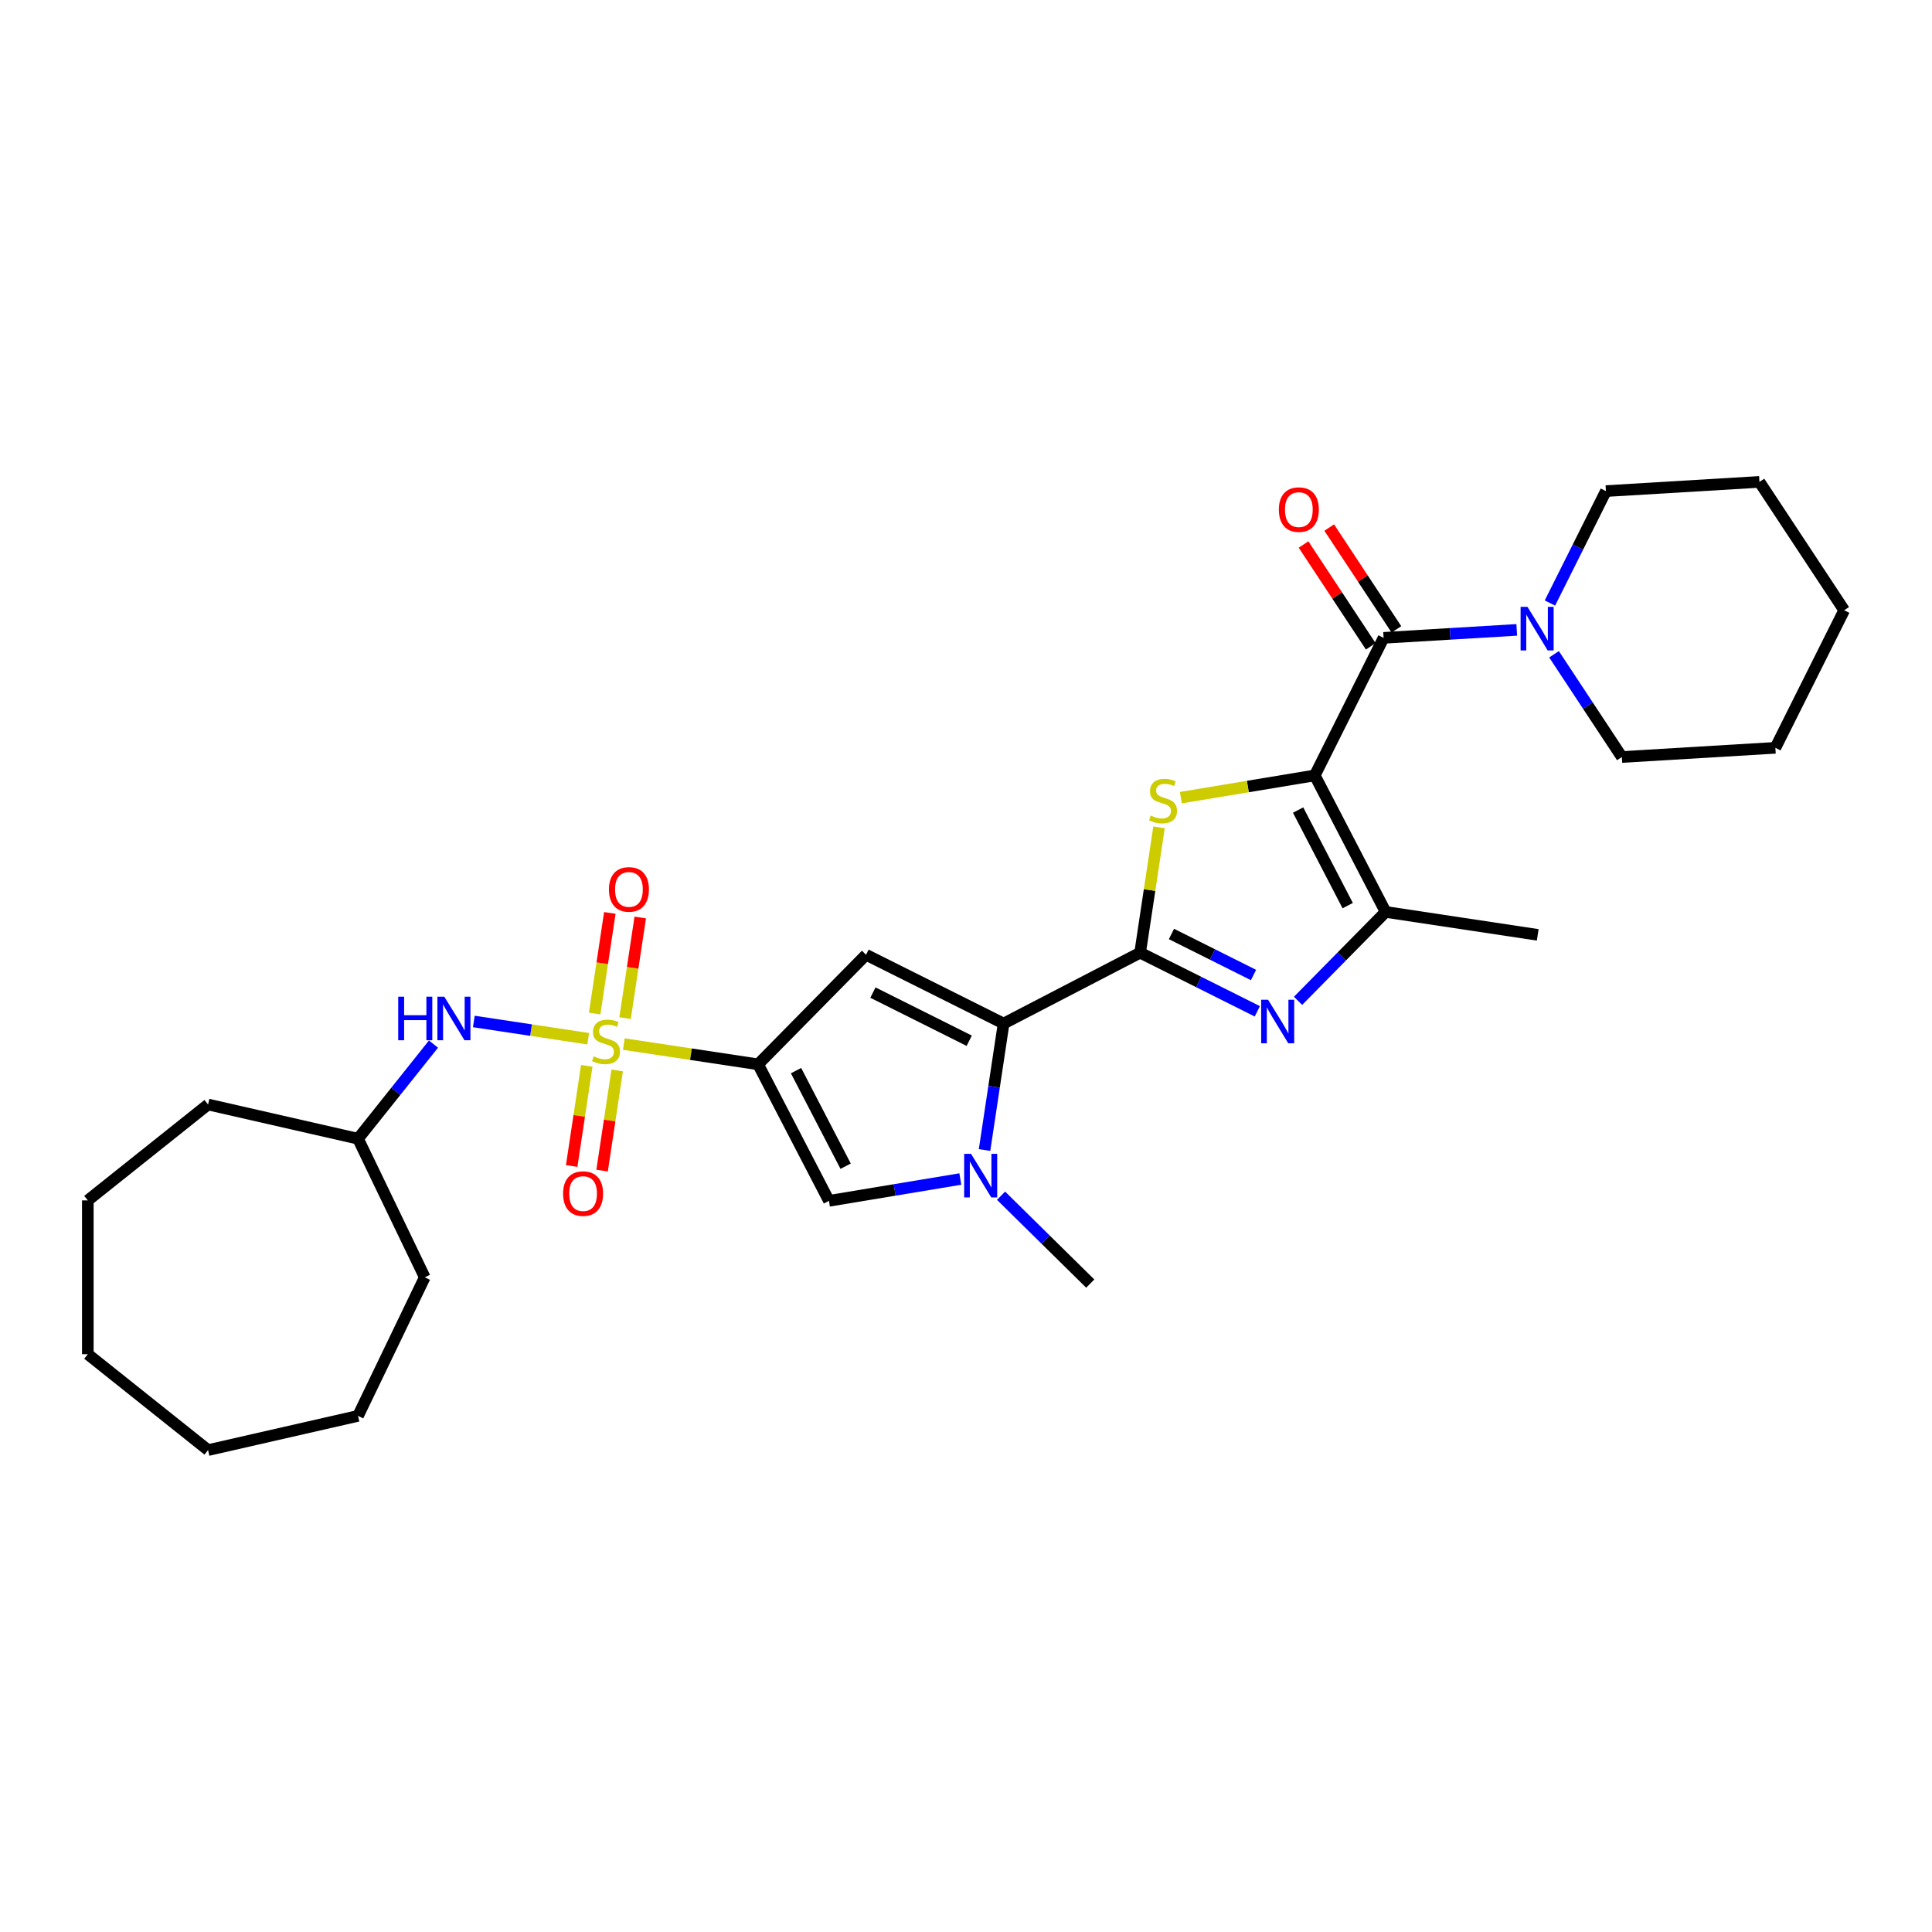 <?xml version='1.0' encoding='iso-8859-1'?>
<svg version='1.1' baseProfile='full'
              xmlns='http://www.w3.org/2000/svg'
                      xmlns:rdkit='http://www.rdkit.org/xml'
                      xmlns:xlink='http://www.w3.org/1999/xlink'
                  xml:space='preserve'
width='1000px' height='1000px' viewBox='0 0 1000 1000'>
<!-- END OF HEADER -->
<rect style='opacity:1.0;fill:#FFFFFF;stroke:none' width='1000' height='1000' x='0' y='0'> </rect>
<path class='bond-3' d='M 680.529,401.354 L 645.87,407.109' style='fill:none;fill-rule:evenodd;stroke:#000000;stroke-width:6px;stroke-linecap:butt;stroke-linejoin:miter;stroke-opacity:1' />
<path class='bond-3' d='M 645.87,407.109 L 611.212,412.865' style='fill:none;fill-rule:evenodd;stroke:#CCCC00;stroke-width:6px;stroke-linecap:butt;stroke-linejoin:miter;stroke-opacity:1' />
<path class='bond-7' d='M 680.529,401.354 L 716.14,330.152' style='fill:none;fill-rule:evenodd;stroke:#000000;stroke-width:6px;stroke-linecap:butt;stroke-linejoin:miter;stroke-opacity:1' />
<path class='bond-8' d='M 680.529,401.354 L 717.201,472.016' style='fill:none;fill-rule:evenodd;stroke:#000000;stroke-width:6px;stroke-linecap:butt;stroke-linejoin:miter;stroke-opacity:1' />
<path class='bond-8' d='M 671.897,419.288 L 697.568,468.751' style='fill:none;fill-rule:evenodd;stroke:#000000;stroke-width:6px;stroke-linecap:butt;stroke-linejoin:miter;stroke-opacity:1' />
<path class='bond-0' d='M 322.89,540.416 L 357.641,545.654' style='fill:none;fill-rule:evenodd;stroke:#CCCC00;stroke-width:6px;stroke-linecap:butt;stroke-linejoin:miter;stroke-opacity:1' />
<path class='bond-0' d='M 357.641,545.654 L 392.393,550.892' style='fill:none;fill-rule:evenodd;stroke:#000000;stroke-width:6px;stroke-linecap:butt;stroke-linejoin:miter;stroke-opacity:1' />
<path class='bond-12' d='M 304.452,537.637 L 274.854,533.176' style='fill:none;fill-rule:evenodd;stroke:#CCCC00;stroke-width:6px;stroke-linecap:butt;stroke-linejoin:miter;stroke-opacity:1' />
<path class='bond-12' d='M 274.854,533.176 L 245.256,528.715' style='fill:none;fill-rule:evenodd;stroke:#0000FF;stroke-width:6px;stroke-linecap:butt;stroke-linejoin:miter;stroke-opacity:1' />
<path class='bond-13' d='M 303.713,551.676 L 299.806,577.599' style='fill:none;fill-rule:evenodd;stroke:#CCCC00;stroke-width:6px;stroke-linecap:butt;stroke-linejoin:miter;stroke-opacity:1' />
<path class='bond-13' d='M 299.806,577.599 L 295.899,603.521' style='fill:none;fill-rule:evenodd;stroke:#FF0000;stroke-width:6px;stroke-linecap:butt;stroke-linejoin:miter;stroke-opacity:1' />
<path class='bond-13' d='M 319.457,554.049 L 315.55,579.972' style='fill:none;fill-rule:evenodd;stroke:#CCCC00;stroke-width:6px;stroke-linecap:butt;stroke-linejoin:miter;stroke-opacity:1' />
<path class='bond-13' d='M 315.55,579.972 L 311.643,605.894' style='fill:none;fill-rule:evenodd;stroke:#FF0000;stroke-width:6px;stroke-linecap:butt;stroke-linejoin:miter;stroke-opacity:1' />
<path class='bond-14' d='M 323.537,526.982 L 327.462,500.94' style='fill:none;fill-rule:evenodd;stroke:#CCCC00;stroke-width:6px;stroke-linecap:butt;stroke-linejoin:miter;stroke-opacity:1' />
<path class='bond-14' d='M 327.462,500.94 L 331.388,474.897' style='fill:none;fill-rule:evenodd;stroke:#FF0000;stroke-width:6px;stroke-linecap:butt;stroke-linejoin:miter;stroke-opacity:1' />
<path class='bond-14' d='M 307.793,524.609 L 311.718,498.566' style='fill:none;fill-rule:evenodd;stroke:#CCCC00;stroke-width:6px;stroke-linecap:butt;stroke-linejoin:miter;stroke-opacity:1' />
<path class='bond-14' d='M 311.718,498.566 L 315.643,472.524' style='fill:none;fill-rule:evenodd;stroke:#FF0000;stroke-width:6px;stroke-linecap:butt;stroke-linejoin:miter;stroke-opacity:1' />
<path class='bond-1' d='M 392.393,550.892 L 448.264,494.179' style='fill:none;fill-rule:evenodd;stroke:#000000;stroke-width:6px;stroke-linecap:butt;stroke-linejoin:miter;stroke-opacity:1' />
<path class='bond-32' d='M 392.393,550.892 L 429.065,621.554' style='fill:none;fill-rule:evenodd;stroke:#000000;stroke-width:6px;stroke-linecap:butt;stroke-linejoin:miter;stroke-opacity:1' />
<path class='bond-32' d='M 412.026,554.157 L 437.696,603.62' style='fill:none;fill-rule:evenodd;stroke:#000000;stroke-width:6px;stroke-linecap:butt;stroke-linejoin:miter;stroke-opacity:1' />
<path class='bond-2' d='M 590.128,493.118 L 595.018,460.675' style='fill:none;fill-rule:evenodd;stroke:#000000;stroke-width:6px;stroke-linecap:butt;stroke-linejoin:miter;stroke-opacity:1' />
<path class='bond-2' d='M 595.018,460.675 L 599.907,428.232' style='fill:none;fill-rule:evenodd;stroke:#CCCC00;stroke-width:6px;stroke-linecap:butt;stroke-linejoin:miter;stroke-opacity:1' />
<path class='bond-4' d='M 590.128,493.118 L 519.466,529.79' style='fill:none;fill-rule:evenodd;stroke:#000000;stroke-width:6px;stroke-linecap:butt;stroke-linejoin:miter;stroke-opacity:1' />
<path class='bond-30' d='M 590.128,493.118 L 620.458,508.287' style='fill:none;fill-rule:evenodd;stroke:#000000;stroke-width:6px;stroke-linecap:butt;stroke-linejoin:miter;stroke-opacity:1' />
<path class='bond-30' d='M 620.458,508.287 L 650.789,523.457' style='fill:none;fill-rule:evenodd;stroke:#0000FF;stroke-width:6px;stroke-linecap:butt;stroke-linejoin:miter;stroke-opacity:1' />
<path class='bond-30' d='M 606.349,483.428 L 627.581,494.047' style='fill:none;fill-rule:evenodd;stroke:#000000;stroke-width:6px;stroke-linecap:butt;stroke-linejoin:miter;stroke-opacity:1' />
<path class='bond-30' d='M 627.581,494.047 L 648.812,504.666' style='fill:none;fill-rule:evenodd;stroke:#0000FF;stroke-width:6px;stroke-linecap:butt;stroke-linejoin:miter;stroke-opacity:1' />
<path class='bond-6' d='M 519.466,529.79 L 448.264,494.179' style='fill:none;fill-rule:evenodd;stroke:#000000;stroke-width:6px;stroke-linecap:butt;stroke-linejoin:miter;stroke-opacity:1' />
<path class='bond-6' d='M 501.663,538.689 L 451.822,513.761' style='fill:none;fill-rule:evenodd;stroke:#000000;stroke-width:6px;stroke-linecap:butt;stroke-linejoin:miter;stroke-opacity:1' />
<path class='bond-9' d='M 519.466,529.79 L 514.533,562.519' style='fill:none;fill-rule:evenodd;stroke:#000000;stroke-width:6px;stroke-linecap:butt;stroke-linejoin:miter;stroke-opacity:1' />
<path class='bond-9' d='M 514.533,562.519 L 509.6,595.249' style='fill:none;fill-rule:evenodd;stroke:#0000FF;stroke-width:6px;stroke-linecap:butt;stroke-linejoin:miter;stroke-opacity:1' />
<path class='bond-5' d='M 671.87,518.029 L 694.536,495.023' style='fill:none;fill-rule:evenodd;stroke:#0000FF;stroke-width:6px;stroke-linecap:butt;stroke-linejoin:miter;stroke-opacity:1' />
<path class='bond-5' d='M 694.536,495.023 L 717.201,472.016' style='fill:none;fill-rule:evenodd;stroke:#000000;stroke-width:6px;stroke-linecap:butt;stroke-linejoin:miter;stroke-opacity:1' />
<path class='bond-11' d='M 716.14,330.152 L 750.604,328.087' style='fill:none;fill-rule:evenodd;stroke:#000000;stroke-width:6px;stroke-linecap:butt;stroke-linejoin:miter;stroke-opacity:1' />
<path class='bond-11' d='M 750.604,328.087 L 785.068,326.022' style='fill:none;fill-rule:evenodd;stroke:#0000FF;stroke-width:6px;stroke-linecap:butt;stroke-linejoin:miter;stroke-opacity:1' />
<path class='bond-15' d='M 722.784,325.766 L 705.39,299.416' style='fill:none;fill-rule:evenodd;stroke:#000000;stroke-width:6px;stroke-linecap:butt;stroke-linejoin:miter;stroke-opacity:1' />
<path class='bond-15' d='M 705.39,299.416 L 687.997,273.065' style='fill:none;fill-rule:evenodd;stroke:#FF0000;stroke-width:6px;stroke-linecap:butt;stroke-linejoin:miter;stroke-opacity:1' />
<path class='bond-15' d='M 709.496,334.537 L 692.102,308.187' style='fill:none;fill-rule:evenodd;stroke:#000000;stroke-width:6px;stroke-linecap:butt;stroke-linejoin:miter;stroke-opacity:1' />
<path class='bond-15' d='M 692.102,308.187 L 674.708,281.837' style='fill:none;fill-rule:evenodd;stroke:#FF0000;stroke-width:6px;stroke-linecap:butt;stroke-linejoin:miter;stroke-opacity:1' />
<path class='bond-18' d='M 717.201,472.016 L 795.923,483.881' style='fill:none;fill-rule:evenodd;stroke:#000000;stroke-width:6px;stroke-linecap:butt;stroke-linejoin:miter;stroke-opacity:1' />
<path class='bond-10' d='M 497.06,610.262 L 463.062,615.908' style='fill:none;fill-rule:evenodd;stroke:#0000FF;stroke-width:6px;stroke-linecap:butt;stroke-linejoin:miter;stroke-opacity:1' />
<path class='bond-10' d='M 463.062,615.908 L 429.065,621.554' style='fill:none;fill-rule:evenodd;stroke:#000000;stroke-width:6px;stroke-linecap:butt;stroke-linejoin:miter;stroke-opacity:1' />
<path class='bond-16' d='M 518.141,618.896 L 541.227,641.639' style='fill:none;fill-rule:evenodd;stroke:#0000FF;stroke-width:6px;stroke-linecap:butt;stroke-linejoin:miter;stroke-opacity:1' />
<path class='bond-16' d='M 541.227,641.639 L 564.313,664.383' style='fill:none;fill-rule:evenodd;stroke:#000000;stroke-width:6px;stroke-linecap:butt;stroke-linejoin:miter;stroke-opacity:1' />
<path class='bond-19' d='M 804.363,338.654 L 821.914,365.243' style='fill:none;fill-rule:evenodd;stroke:#0000FF;stroke-width:6px;stroke-linecap:butt;stroke-linejoin:miter;stroke-opacity:1' />
<path class='bond-19' d='M 821.914,365.243 L 839.466,391.832' style='fill:none;fill-rule:evenodd;stroke:#000000;stroke-width:6px;stroke-linecap:butt;stroke-linejoin:miter;stroke-opacity:1' />
<path class='bond-20' d='M 802.242,312.127 L 816.731,283.158' style='fill:none;fill-rule:evenodd;stroke:#0000FF;stroke-width:6px;stroke-linecap:butt;stroke-linejoin:miter;stroke-opacity:1' />
<path class='bond-20' d='M 816.731,283.158 L 831.219,254.188' style='fill:none;fill-rule:evenodd;stroke:#000000;stroke-width:6px;stroke-linecap:butt;stroke-linejoin:miter;stroke-opacity:1' />
<path class='bond-17' d='M 224.372,540.424 L 204.842,564.914' style='fill:none;fill-rule:evenodd;stroke:#0000FF;stroke-width:6px;stroke-linecap:butt;stroke-linejoin:miter;stroke-opacity:1' />
<path class='bond-17' d='M 204.842,564.914 L 185.312,589.403' style='fill:none;fill-rule:evenodd;stroke:#000000;stroke-width:6px;stroke-linecap:butt;stroke-linejoin:miter;stroke-opacity:1' />
<path class='bond-21' d='M 185.312,589.403 L 219.854,661.131' style='fill:none;fill-rule:evenodd;stroke:#000000;stroke-width:6px;stroke-linecap:butt;stroke-linejoin:miter;stroke-opacity:1' />
<path class='bond-22' d='M 185.312,589.403 L 107.697,571.688' style='fill:none;fill-rule:evenodd;stroke:#000000;stroke-width:6px;stroke-linecap:butt;stroke-linejoin:miter;stroke-opacity:1' />
<path class='bond-23' d='M 839.466,391.832 L 918.934,387.071' style='fill:none;fill-rule:evenodd;stroke:#000000;stroke-width:6px;stroke-linecap:butt;stroke-linejoin:miter;stroke-opacity:1' />
<path class='bond-24' d='M 831.219,254.188 L 910.688,249.427' style='fill:none;fill-rule:evenodd;stroke:#000000;stroke-width:6px;stroke-linecap:butt;stroke-linejoin:miter;stroke-opacity:1' />
<path class='bond-25' d='M 219.854,661.131 L 185.312,732.858' style='fill:none;fill-rule:evenodd;stroke:#000000;stroke-width:6px;stroke-linecap:butt;stroke-linejoin:miter;stroke-opacity:1' />
<path class='bond-26' d='M 107.697,571.688 L 45.455,621.325' style='fill:none;fill-rule:evenodd;stroke:#000000;stroke-width:6px;stroke-linecap:butt;stroke-linejoin:miter;stroke-opacity:1' />
<path class='bond-31' d='M 918.934,387.071 L 954.545,315.868' style='fill:none;fill-rule:evenodd;stroke:#000000;stroke-width:6px;stroke-linecap:butt;stroke-linejoin:miter;stroke-opacity:1' />
<path class='bond-27' d='M 910.688,249.427 L 954.545,315.868' style='fill:none;fill-rule:evenodd;stroke:#000000;stroke-width:6px;stroke-linecap:butt;stroke-linejoin:miter;stroke-opacity:1' />
<path class='bond-28' d='M 185.312,732.858 L 107.697,750.573' style='fill:none;fill-rule:evenodd;stroke:#000000;stroke-width:6px;stroke-linecap:butt;stroke-linejoin:miter;stroke-opacity:1' />
<path class='bond-29' d='M 45.455,621.325 L 45.455,700.936' style='fill:none;fill-rule:evenodd;stroke:#000000;stroke-width:6px;stroke-linecap:butt;stroke-linejoin:miter;stroke-opacity:1' />
<path class='bond-33' d='M 107.697,750.573 L 45.455,700.936' style='fill:none;fill-rule:evenodd;stroke:#000000;stroke-width:6px;stroke-linecap:butt;stroke-linejoin:miter;stroke-opacity:1' />
<path  class='atom-1' d='M 307.302 546.765
Q 307.557 546.86, 308.607 547.306
Q 309.658 547.752, 310.805 548.038
Q 311.983 548.293, 313.129 548.293
Q 315.263 548.293, 316.505 547.274
Q 317.747 546.223, 317.747 544.408
Q 317.747 543.166, 317.11 542.402
Q 316.505 541.638, 315.55 541.224
Q 314.594 540.81, 313.002 540.332
Q 310.996 539.727, 309.786 539.154
Q 308.607 538.581, 307.748 537.371
Q 306.92 536.16, 306.92 534.122
Q 306.92 531.288, 308.83 529.537
Q 310.773 527.785, 314.594 527.785
Q 317.205 527.785, 320.167 529.027
L 319.435 531.479
Q 316.728 530.365, 314.69 530.365
Q 312.492 530.365, 311.282 531.288
Q 310.072 532.18, 310.104 533.74
Q 310.104 534.95, 310.709 535.683
Q 311.346 536.415, 312.238 536.829
Q 313.161 537.243, 314.69 537.721
Q 316.728 538.358, 317.938 538.995
Q 319.148 539.631, 320.008 540.937
Q 320.899 542.211, 320.899 544.408
Q 320.899 547.529, 318.798 549.217
Q 316.728 550.873, 313.257 550.873
Q 311.251 550.873, 309.722 550.427
Q 308.225 550.013, 306.442 549.28
L 307.302 546.765
' fill='#CCCC00'/>
<path  class='atom-4' d='M 595.624 422.134
Q 595.879 422.229, 596.93 422.675
Q 597.981 423.121, 599.127 423.408
Q 600.305 423.662, 601.452 423.662
Q 603.585 423.662, 604.827 422.643
Q 606.069 421.593, 606.069 419.777
Q 606.069 418.536, 605.432 417.771
Q 604.827 417.007, 603.872 416.593
Q 602.916 416.179, 601.324 415.701
Q 599.318 415.096, 598.108 414.523
Q 596.93 413.95, 596.07 412.74
Q 595.242 411.53, 595.242 409.492
Q 595.242 406.658, 597.153 404.906
Q 599.095 403.155, 602.916 403.155
Q 605.528 403.155, 608.489 404.397
L 607.757 406.849
Q 605.05 405.734, 603.012 405.734
Q 600.815 405.734, 599.605 406.658
Q 598.395 407.549, 598.426 409.11
Q 598.426 410.32, 599.031 411.052
Q 599.668 411.785, 600.56 412.198
Q 601.483 412.612, 603.012 413.09
Q 605.05 413.727, 606.26 414.364
Q 607.47 415.001, 608.33 416.306
Q 609.222 417.58, 609.222 419.777
Q 609.222 422.898, 607.12 424.586
Q 605.05 426.242, 601.579 426.242
Q 599.573 426.242, 598.044 425.796
Q 596.548 425.382, 594.764 424.65
L 595.624 422.134
' fill='#CCCC00'/>
<path  class='atom-6' d='M 656.346 517.456
L 663.734 529.397
Q 664.467 530.576, 665.645 532.709
Q 666.823 534.843, 666.887 534.97
L 666.887 517.456
L 669.88 517.456
L 669.88 540.002
L 666.791 540.002
L 658.862 526.945
Q 657.938 525.417, 656.951 523.665
Q 655.996 521.914, 655.709 521.373
L 655.709 540.002
L 652.78 540.002
L 652.78 517.456
L 656.346 517.456
' fill='#0000FF'/>
<path  class='atom-10' d='M 502.617 597.239
L 510.005 609.181
Q 510.737 610.359, 511.915 612.492
Q 513.094 614.626, 513.157 614.753
L 513.157 597.239
L 516.151 597.239
L 516.151 619.785
L 513.062 619.785
L 505.133 606.729
Q 504.209 605.2, 503.222 603.449
Q 502.267 601.697, 501.98 601.156
L 501.98 619.785
L 499.05 619.785
L 499.05 597.239
L 502.617 597.239
' fill='#0000FF'/>
<path  class='atom-12' d='M 790.625 314.118
L 798.013 326.059
Q 798.745 327.238, 799.923 329.371
Q 801.101 331.505, 801.165 331.632
L 801.165 314.118
L 804.158 314.118
L 804.158 336.664
L 801.07 336.664
L 793.14 323.607
Q 792.217 322.079, 791.23 320.327
Q 790.274 318.576, 789.988 318.035
L 789.988 336.664
L 787.058 336.664
L 787.058 314.118
L 790.625 314.118
' fill='#0000FF'/>
<path  class='atom-13' d='M 206.114 515.888
L 209.171 515.888
L 209.171 525.473
L 220.698 525.473
L 220.698 515.888
L 223.755 515.888
L 223.755 538.434
L 220.698 538.434
L 220.698 528.021
L 209.171 528.021
L 209.171 538.434
L 206.114 538.434
L 206.114 515.888
' fill='#0000FF'/>
<path  class='atom-13' d='M 229.965 515.888
L 237.353 527.83
Q 238.085 529.008, 239.264 531.142
Q 240.442 533.275, 240.506 533.403
L 240.506 515.888
L 243.499 515.888
L 243.499 538.434
L 240.41 538.434
L 232.481 525.378
Q 231.557 523.849, 230.57 522.098
Q 229.615 520.346, 229.328 519.805
L 229.328 538.434
L 226.399 538.434
L 226.399 515.888
L 229.965 515.888
' fill='#0000FF'/>
<path  class='atom-14' d='M 291.456 617.812
Q 291.456 612.398, 294.131 609.373
Q 296.806 606.348, 301.805 606.348
Q 306.805 606.348, 309.48 609.373
Q 312.155 612.398, 312.155 617.812
Q 312.155 623.289, 309.448 626.41
Q 306.741 629.499, 301.805 629.499
Q 296.838 629.499, 294.131 626.41
Q 291.456 623.321, 291.456 617.812
M 301.805 626.951
Q 305.244 626.951, 307.091 624.659
Q 308.97 622.334, 308.97 617.812
Q 308.97 613.386, 307.091 611.157
Q 305.244 608.896, 301.805 608.896
Q 298.366 608.896, 296.487 611.125
Q 294.64 613.354, 294.64 617.812
Q 294.64 622.366, 296.487 624.659
Q 298.366 626.951, 301.805 626.951
' fill='#FF0000'/>
<path  class='atom-15' d='M 315.187 460.368
Q 315.187 454.955, 317.862 451.929
Q 320.537 448.904, 325.536 448.904
Q 330.536 448.904, 333.211 451.929
Q 335.886 454.955, 335.886 460.368
Q 335.886 465.845, 333.179 468.966
Q 330.472 472.055, 325.536 472.055
Q 320.568 472.055, 317.862 468.966
Q 315.187 465.877, 315.187 460.368
M 325.536 469.508
Q 328.975 469.508, 330.822 467.215
Q 332.701 464.89, 332.701 460.368
Q 332.701 455.942, 330.822 453.713
Q 328.975 451.452, 325.536 451.452
Q 322.097 451.452, 320.218 453.681
Q 318.371 455.91, 318.371 460.368
Q 318.371 464.922, 320.218 467.215
Q 322.097 469.508, 325.536 469.508
' fill='#FF0000'/>
<path  class='atom-16' d='M 661.933 263.774
Q 661.933 258.361, 664.608 255.335
Q 667.283 252.31, 672.282 252.31
Q 677.282 252.31, 679.957 255.335
Q 682.632 258.361, 682.632 263.774
Q 682.632 269.251, 679.925 272.372
Q 677.218 275.461, 672.282 275.461
Q 667.314 275.461, 664.608 272.372
Q 661.933 269.283, 661.933 263.774
M 672.282 272.913
Q 675.721 272.913, 677.568 270.621
Q 679.447 268.296, 679.447 263.774
Q 679.447 259.348, 677.568 257.119
Q 675.721 254.858, 672.282 254.858
Q 668.843 254.858, 666.964 257.087
Q 665.117 259.316, 665.117 263.774
Q 665.117 268.328, 666.964 270.621
Q 668.843 272.913, 672.282 272.913
' fill='#FF0000'/>
</svg>
